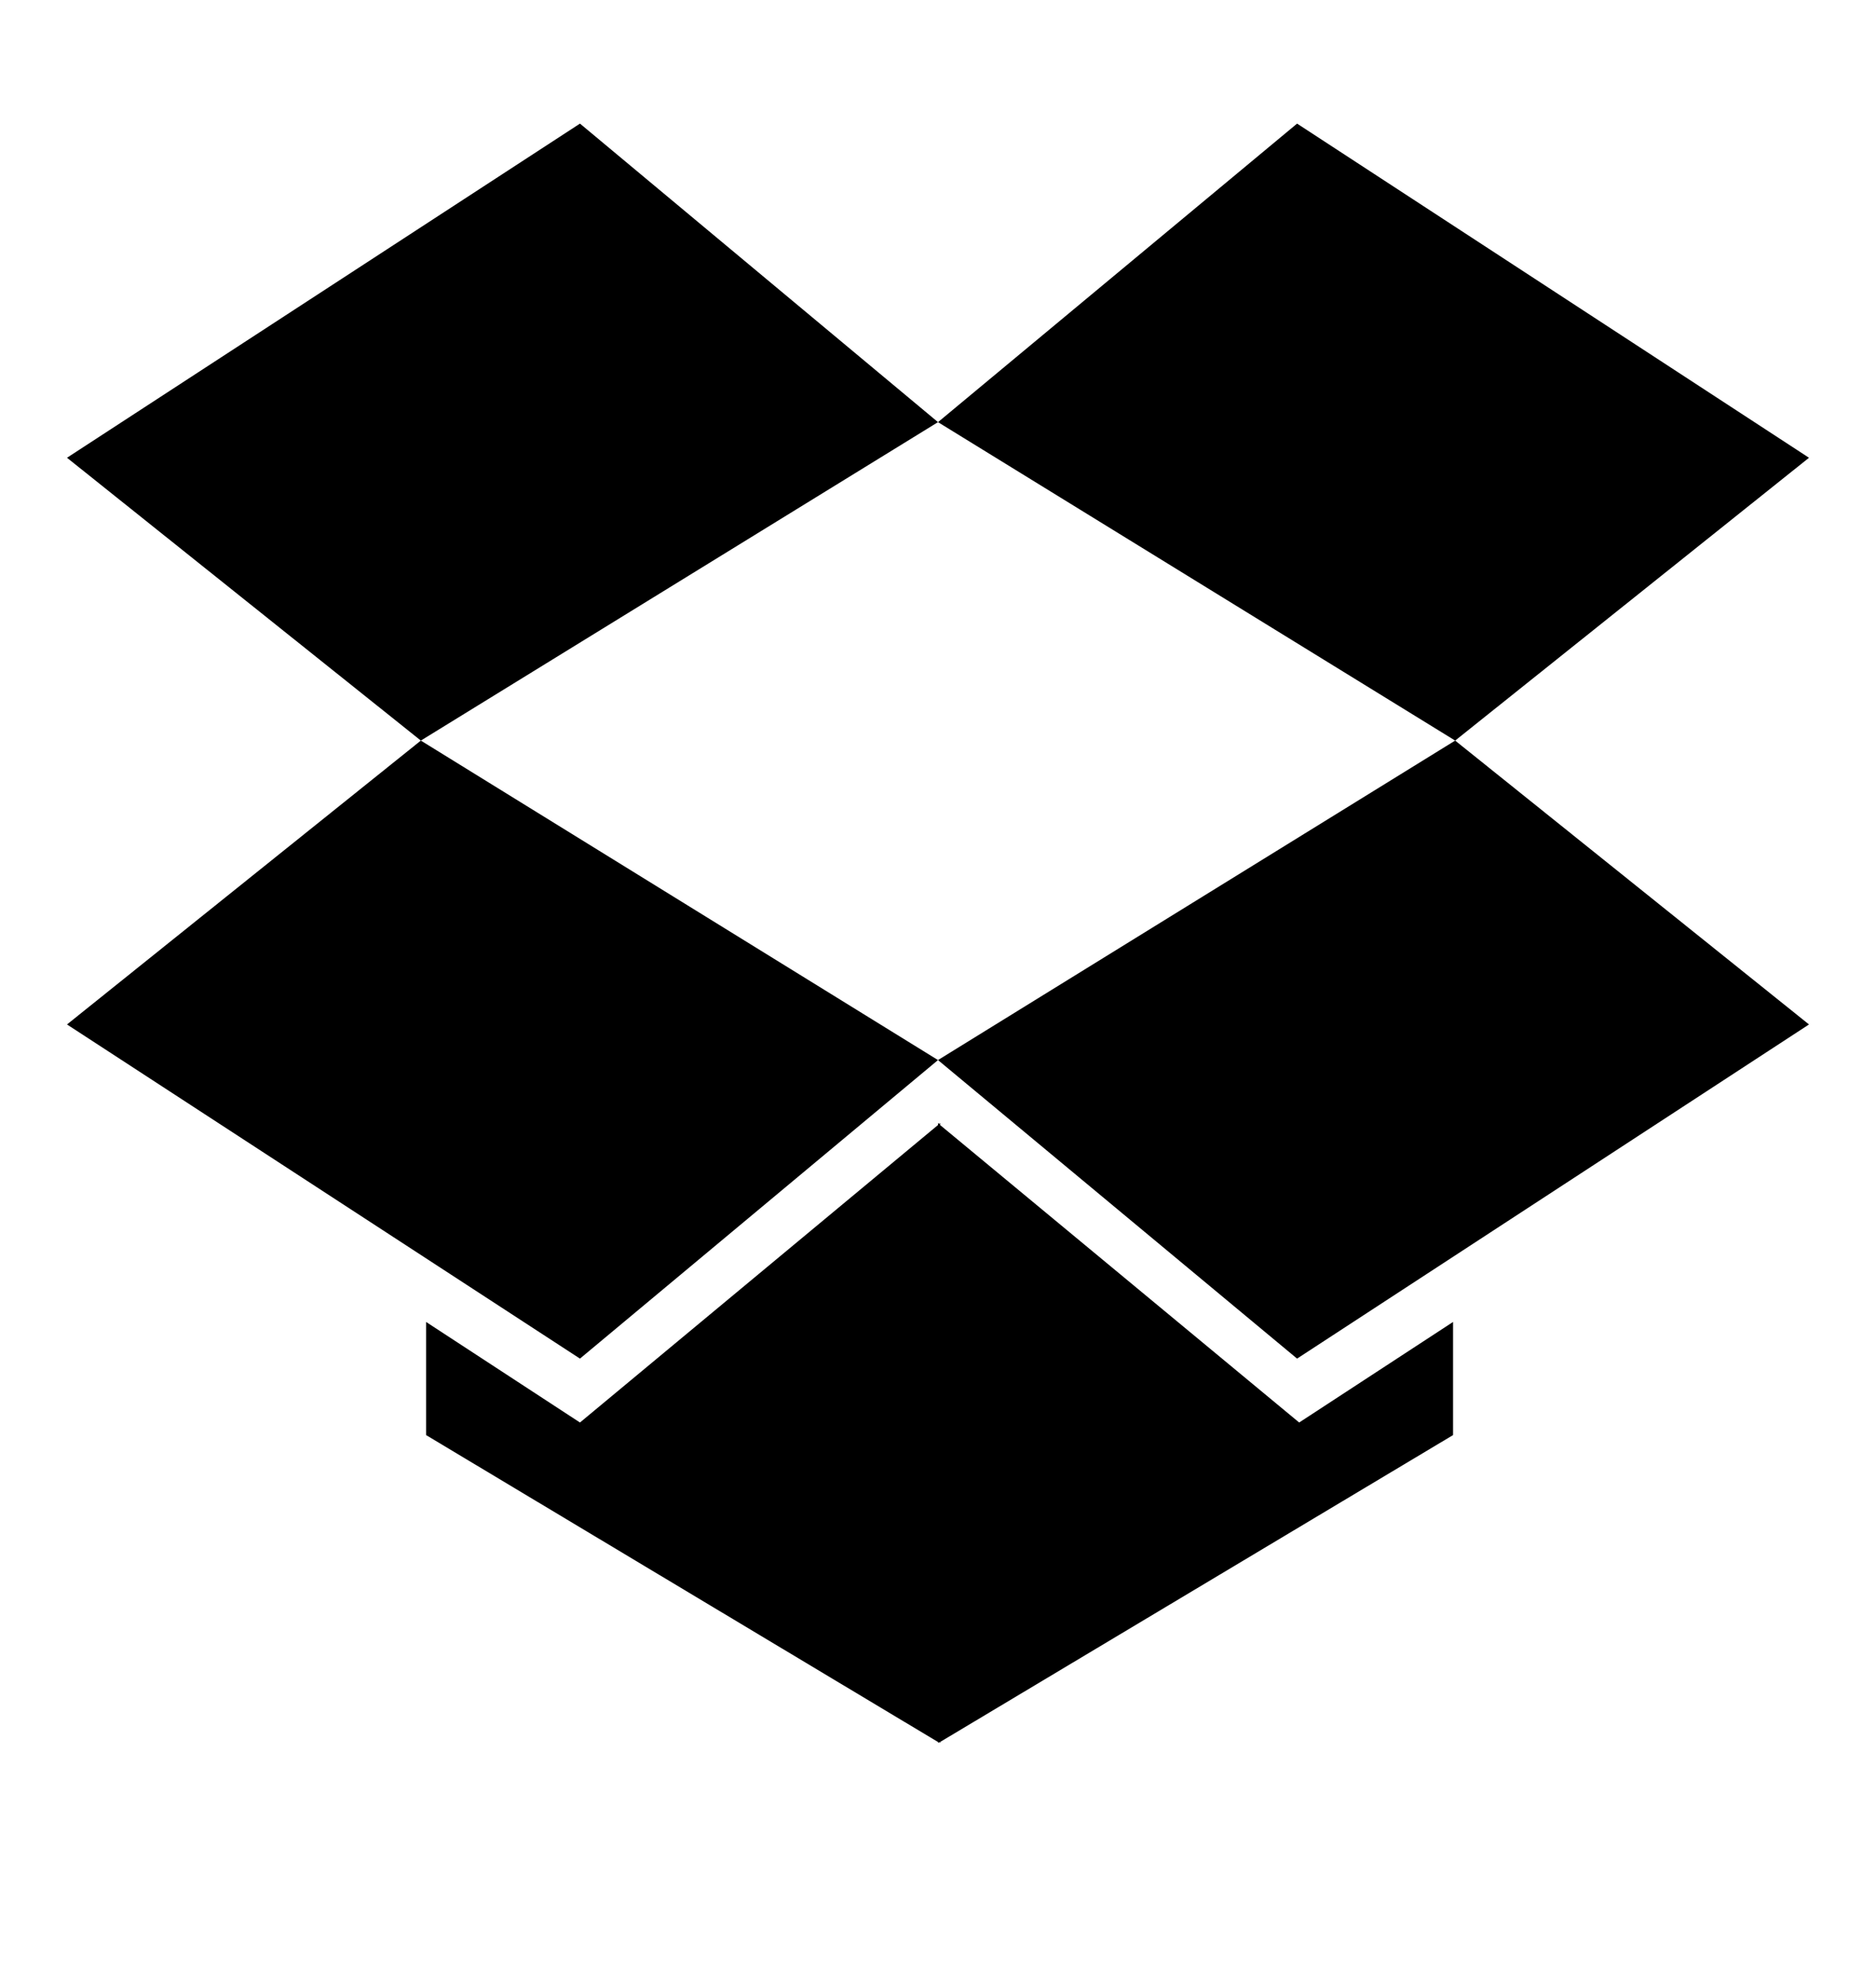<svg version="1.1" xmlns="http://www.w3.org/2000/svg" xmlns:xlink="http://www.w3.org/1999/xlink" id="dropbox" viewBox="0 0 1792 1896.083"><path d="M402 707l494 305-342 285L64 978zm986 555v108l-490 293v1l-1-1-1 1v-1l-489-293v-108l147 96 342-284v-2l1 1 1-1v2l343 284zM554 118l342 285-494 304L64 437zm836 589l338 271-489 319-343-285zm-151-589l489 319-338 270-494-304z"/></svg>